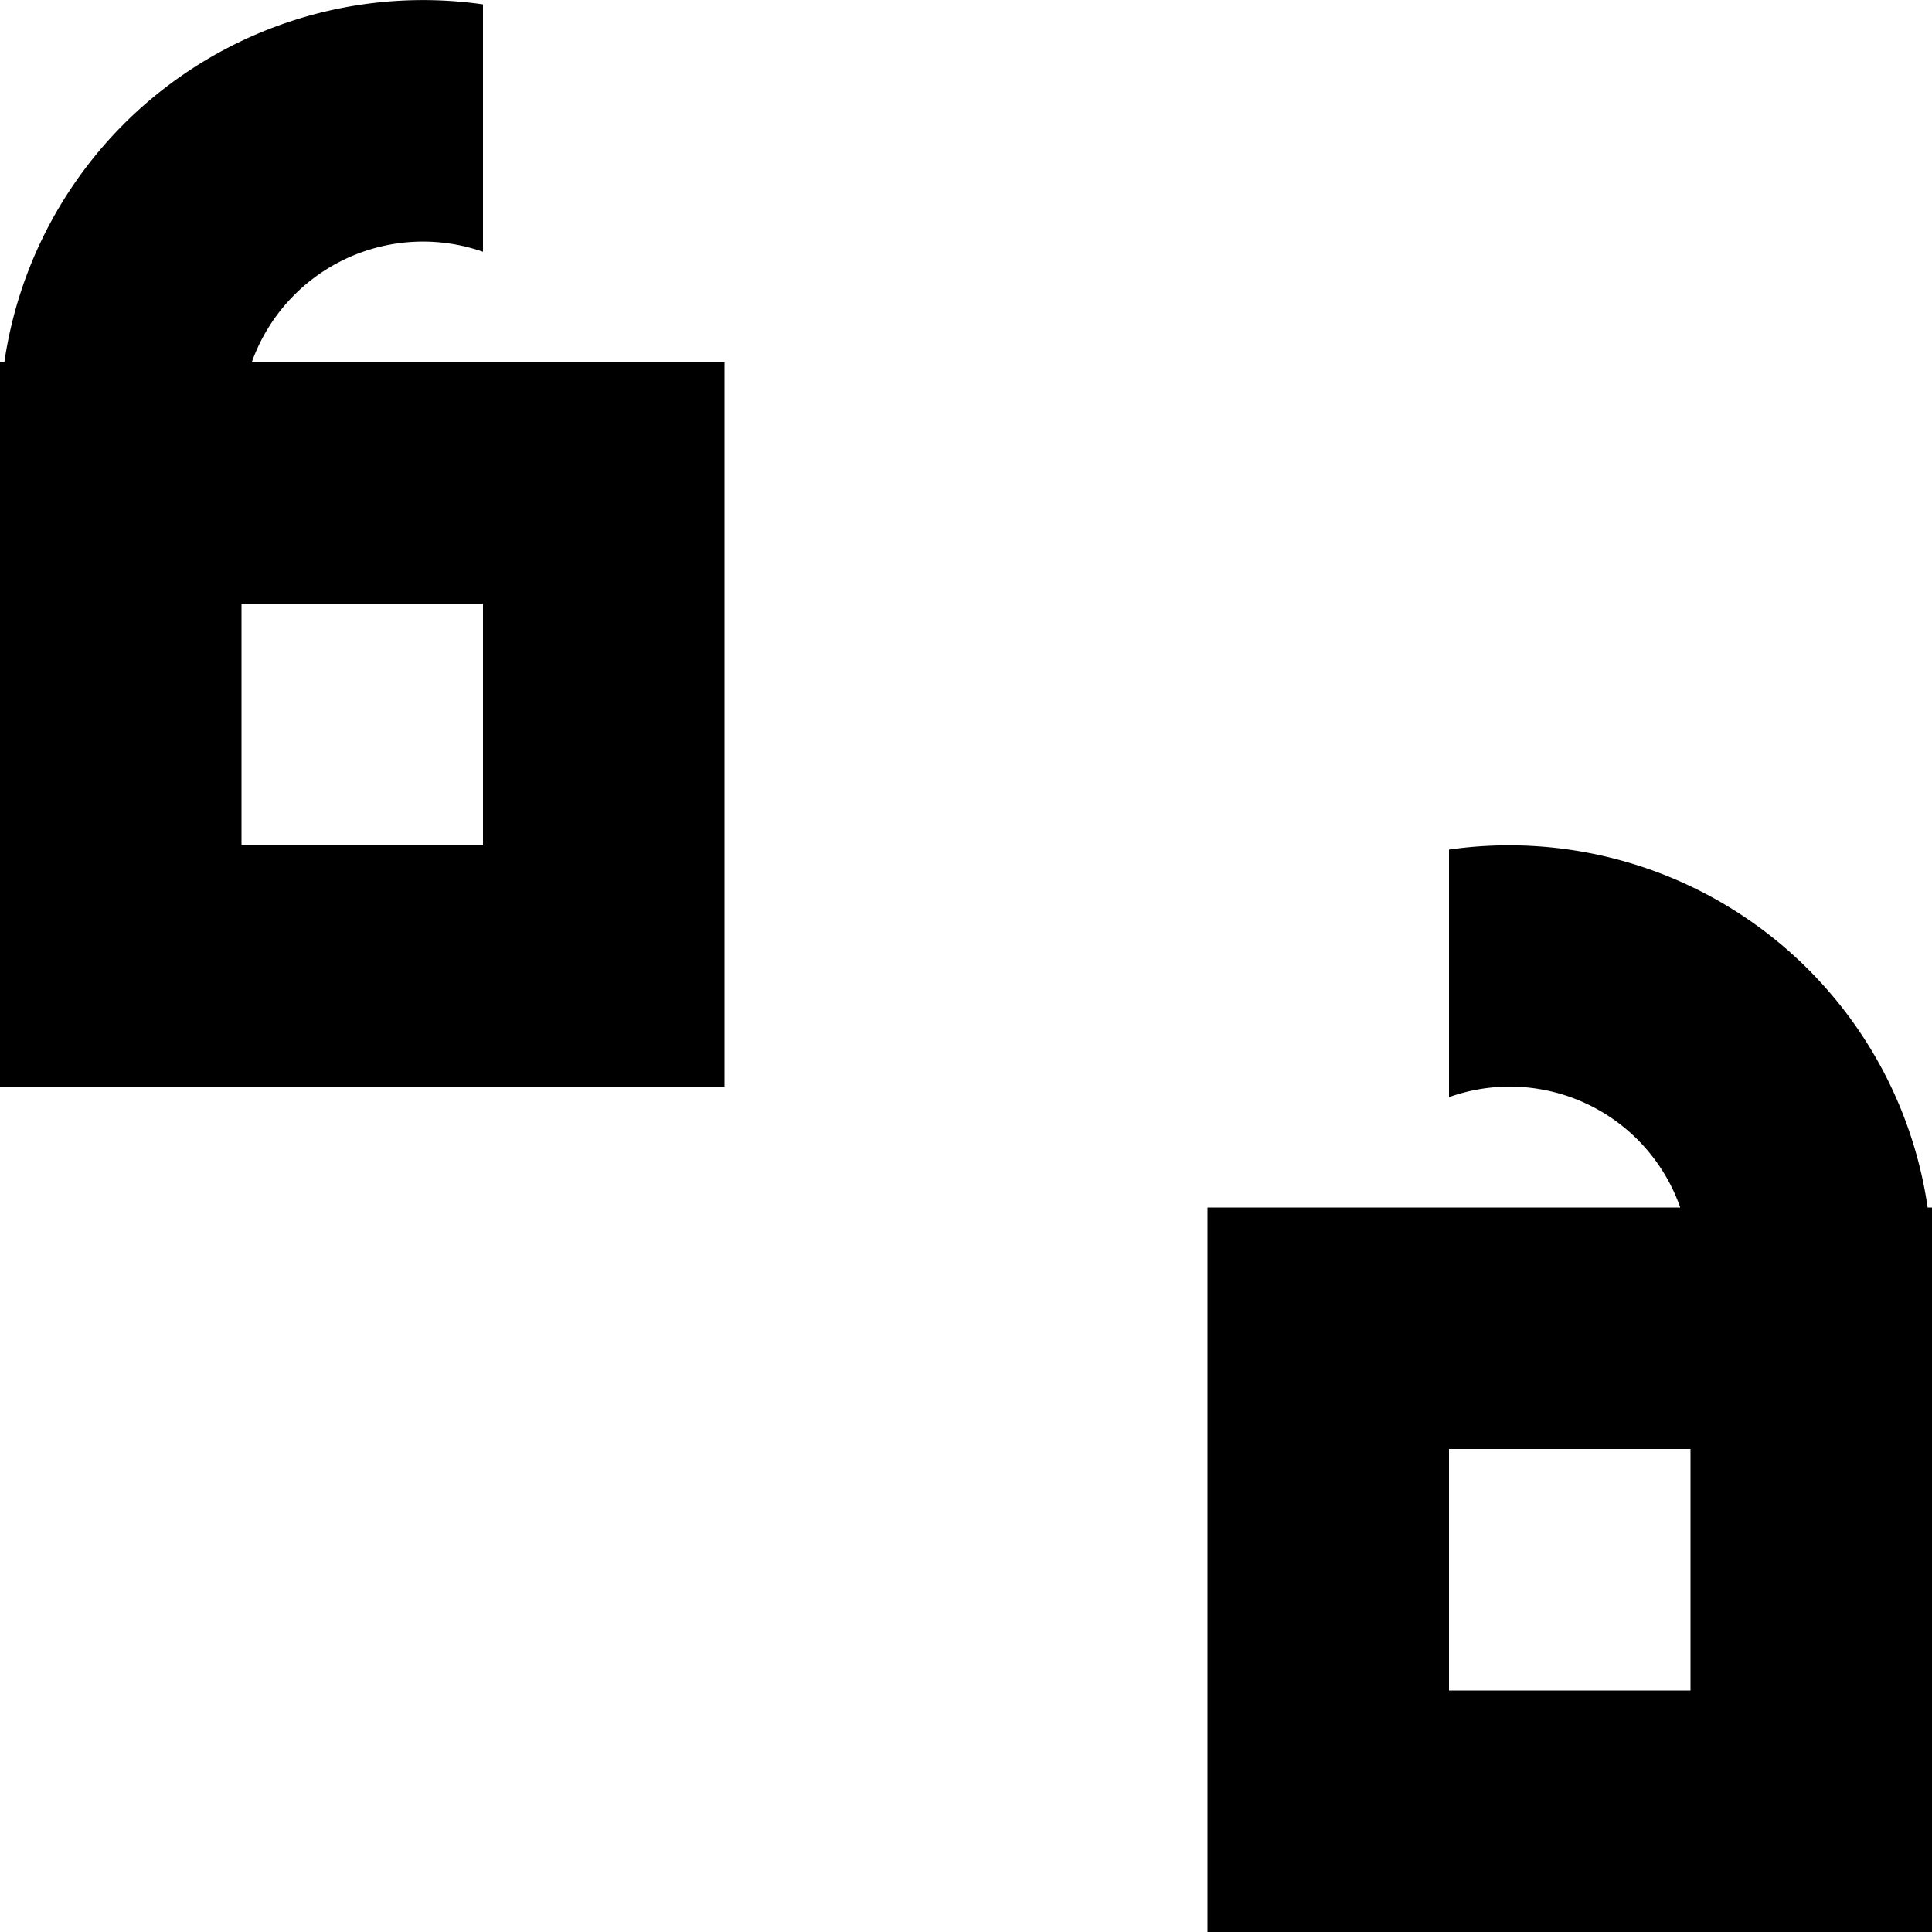 <?xml version="1.0" encoding="utf-8"?>
<svg fill="#000000" width="800px" height="800px" viewBox="0 0 16 16" xmlns="http://www.w3.org/2000/svg">
    <path d="M.036 3A3.504 3.504 0 0 1 4 .036v2.049A1.506 1.506 0 0 0 2.085 3H6v6H0V3h.036zm15.928 7H16v6h-6v-6h3.915A1.496 1.496 0 0 0 12 9.086v-2.05A3.504 3.504 0 0 1 15.964 10zM14 12h-2v2h2v-2zM2 5v2h2V5H2z" fill-rule="evenodd"/>
</svg>